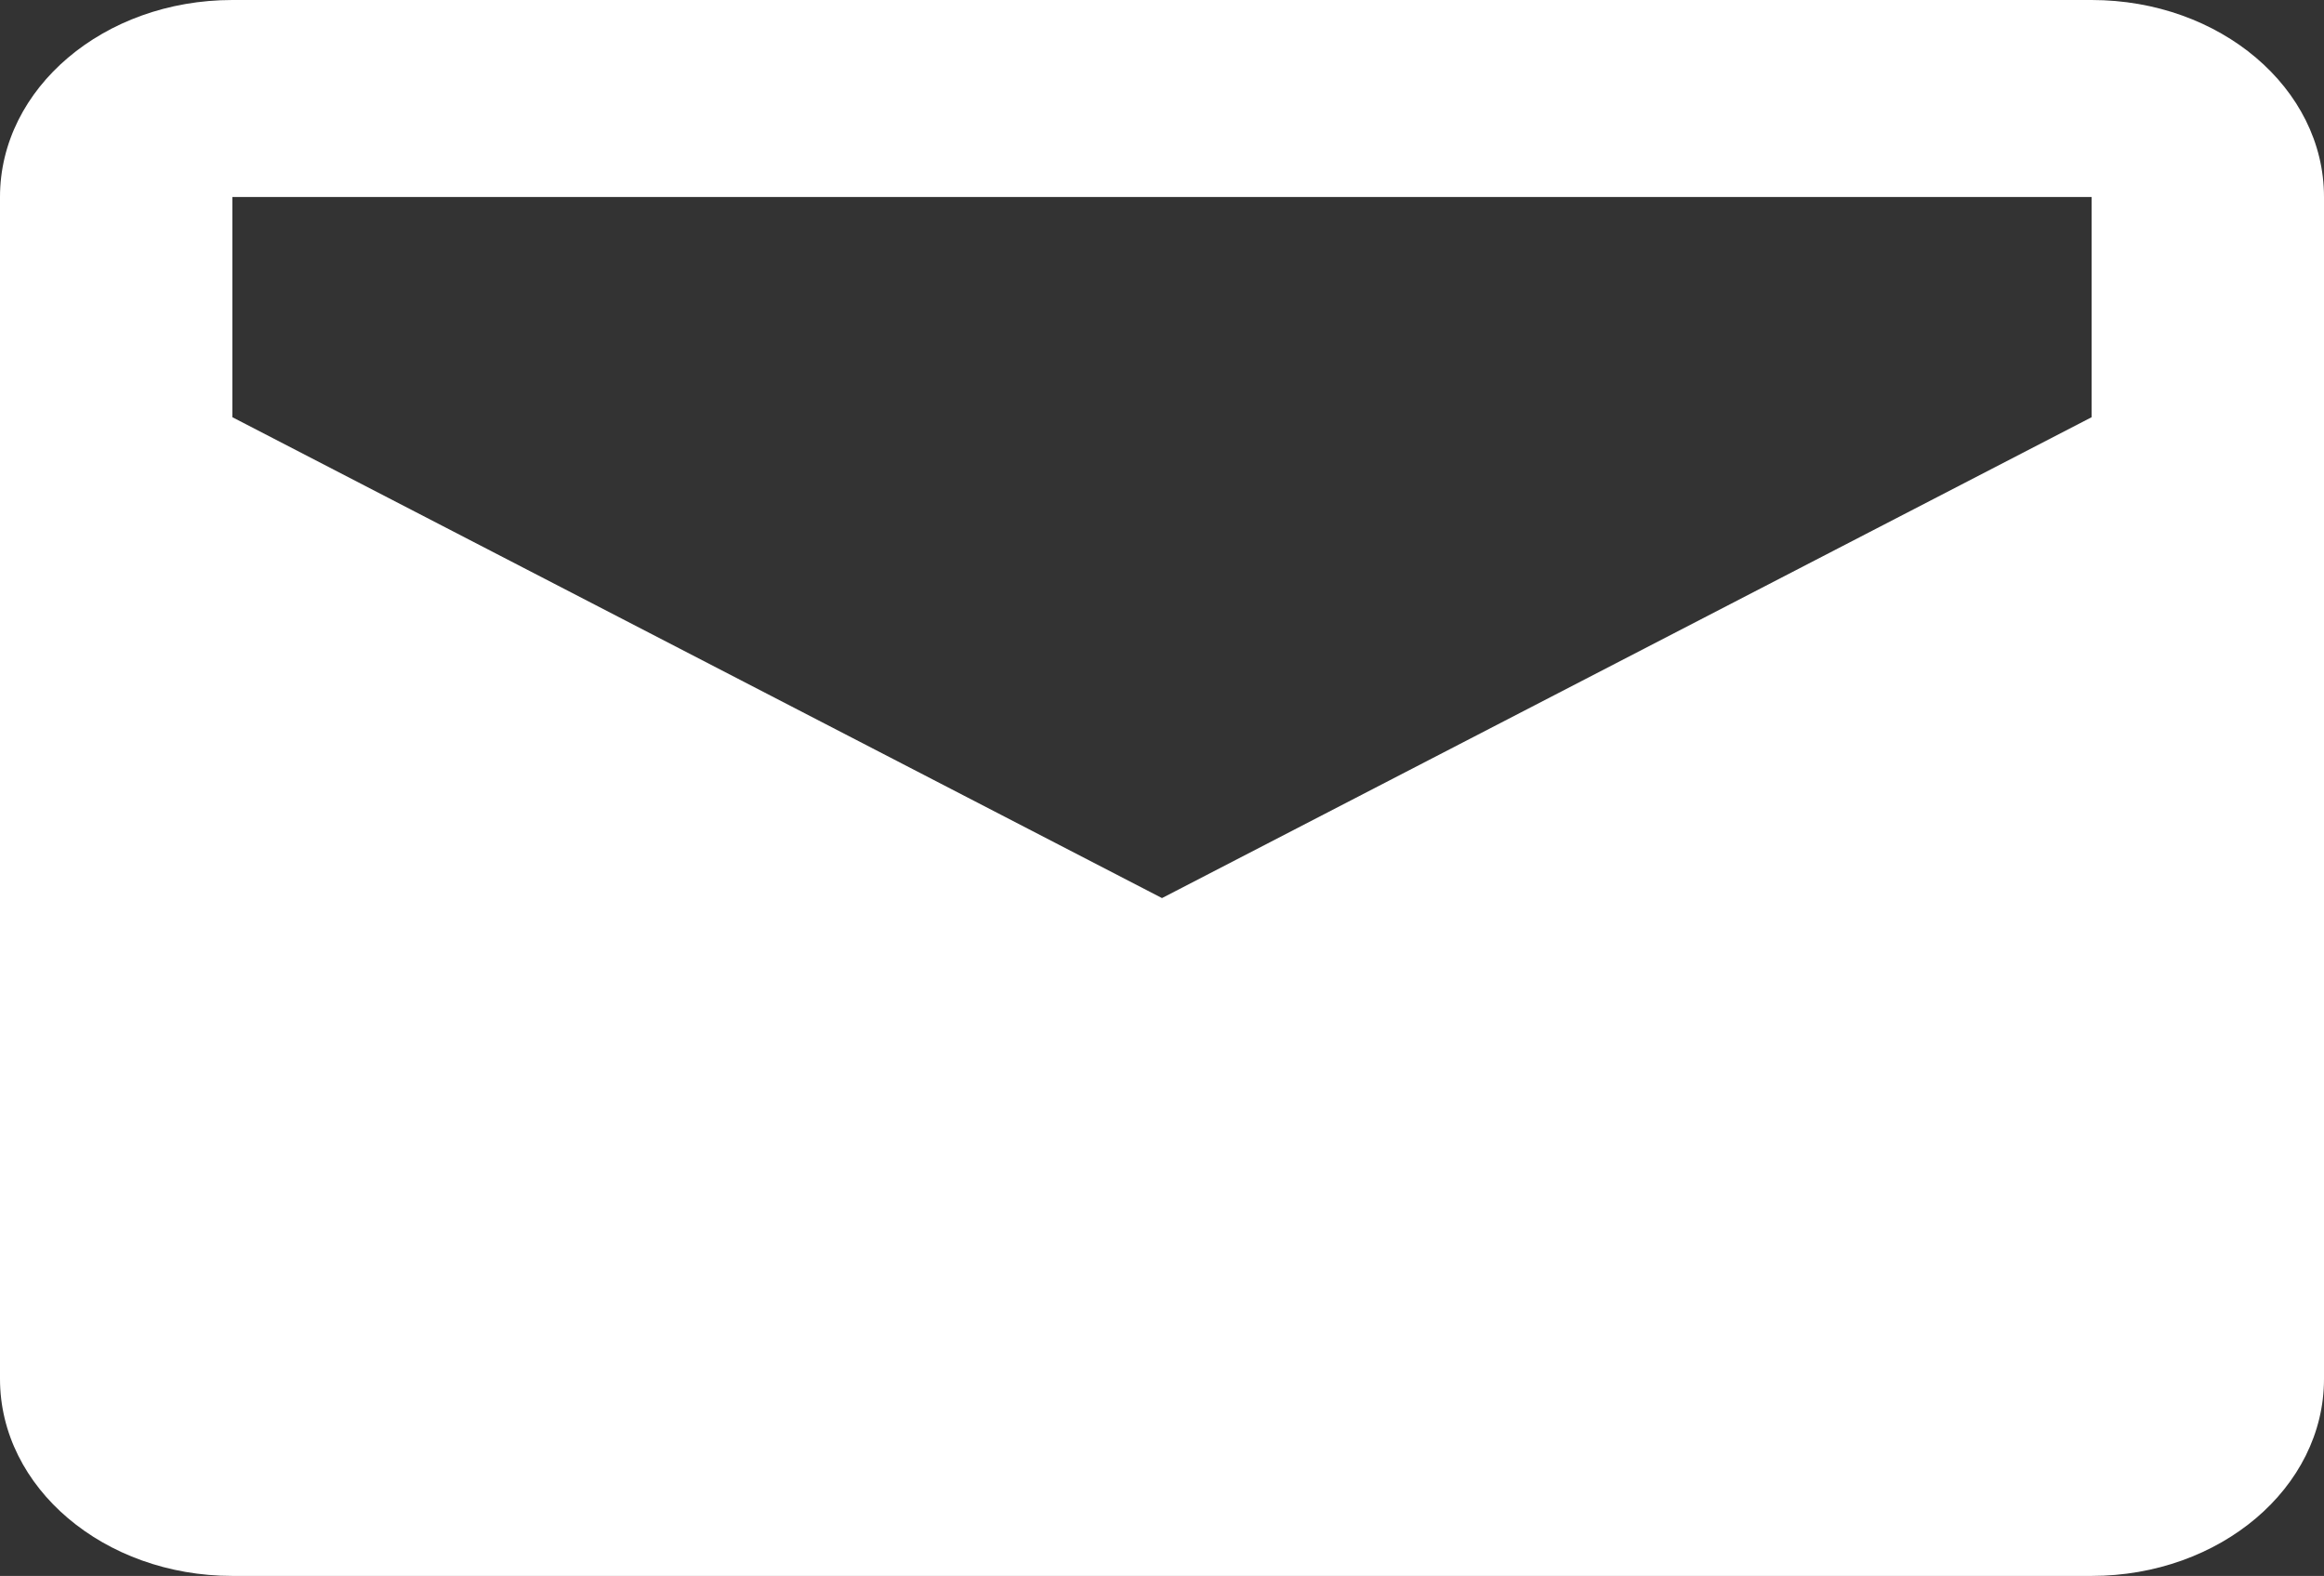 <?xml version="1.0" encoding="UTF-8"?> <svg xmlns="http://www.w3.org/2000/svg" width="59" height="40" viewBox="0 0 59 40" fill="none"><rect x="0" y="0" width="59" height="40" fill="#333333" stroke="none"/><path d="M53.1 0H5.9C2.64 0 0 2.237 0 5V35C0 37.763 2.64 40 5.9 40H53.1C56.36 40 59 37.763 59 35V5C59 2.237 56.36 0 53.1 0ZM53.1 10.59L29.5 22.795L5.9 10.59V5H53.1V10.59Z" fill="white"></path></svg> 